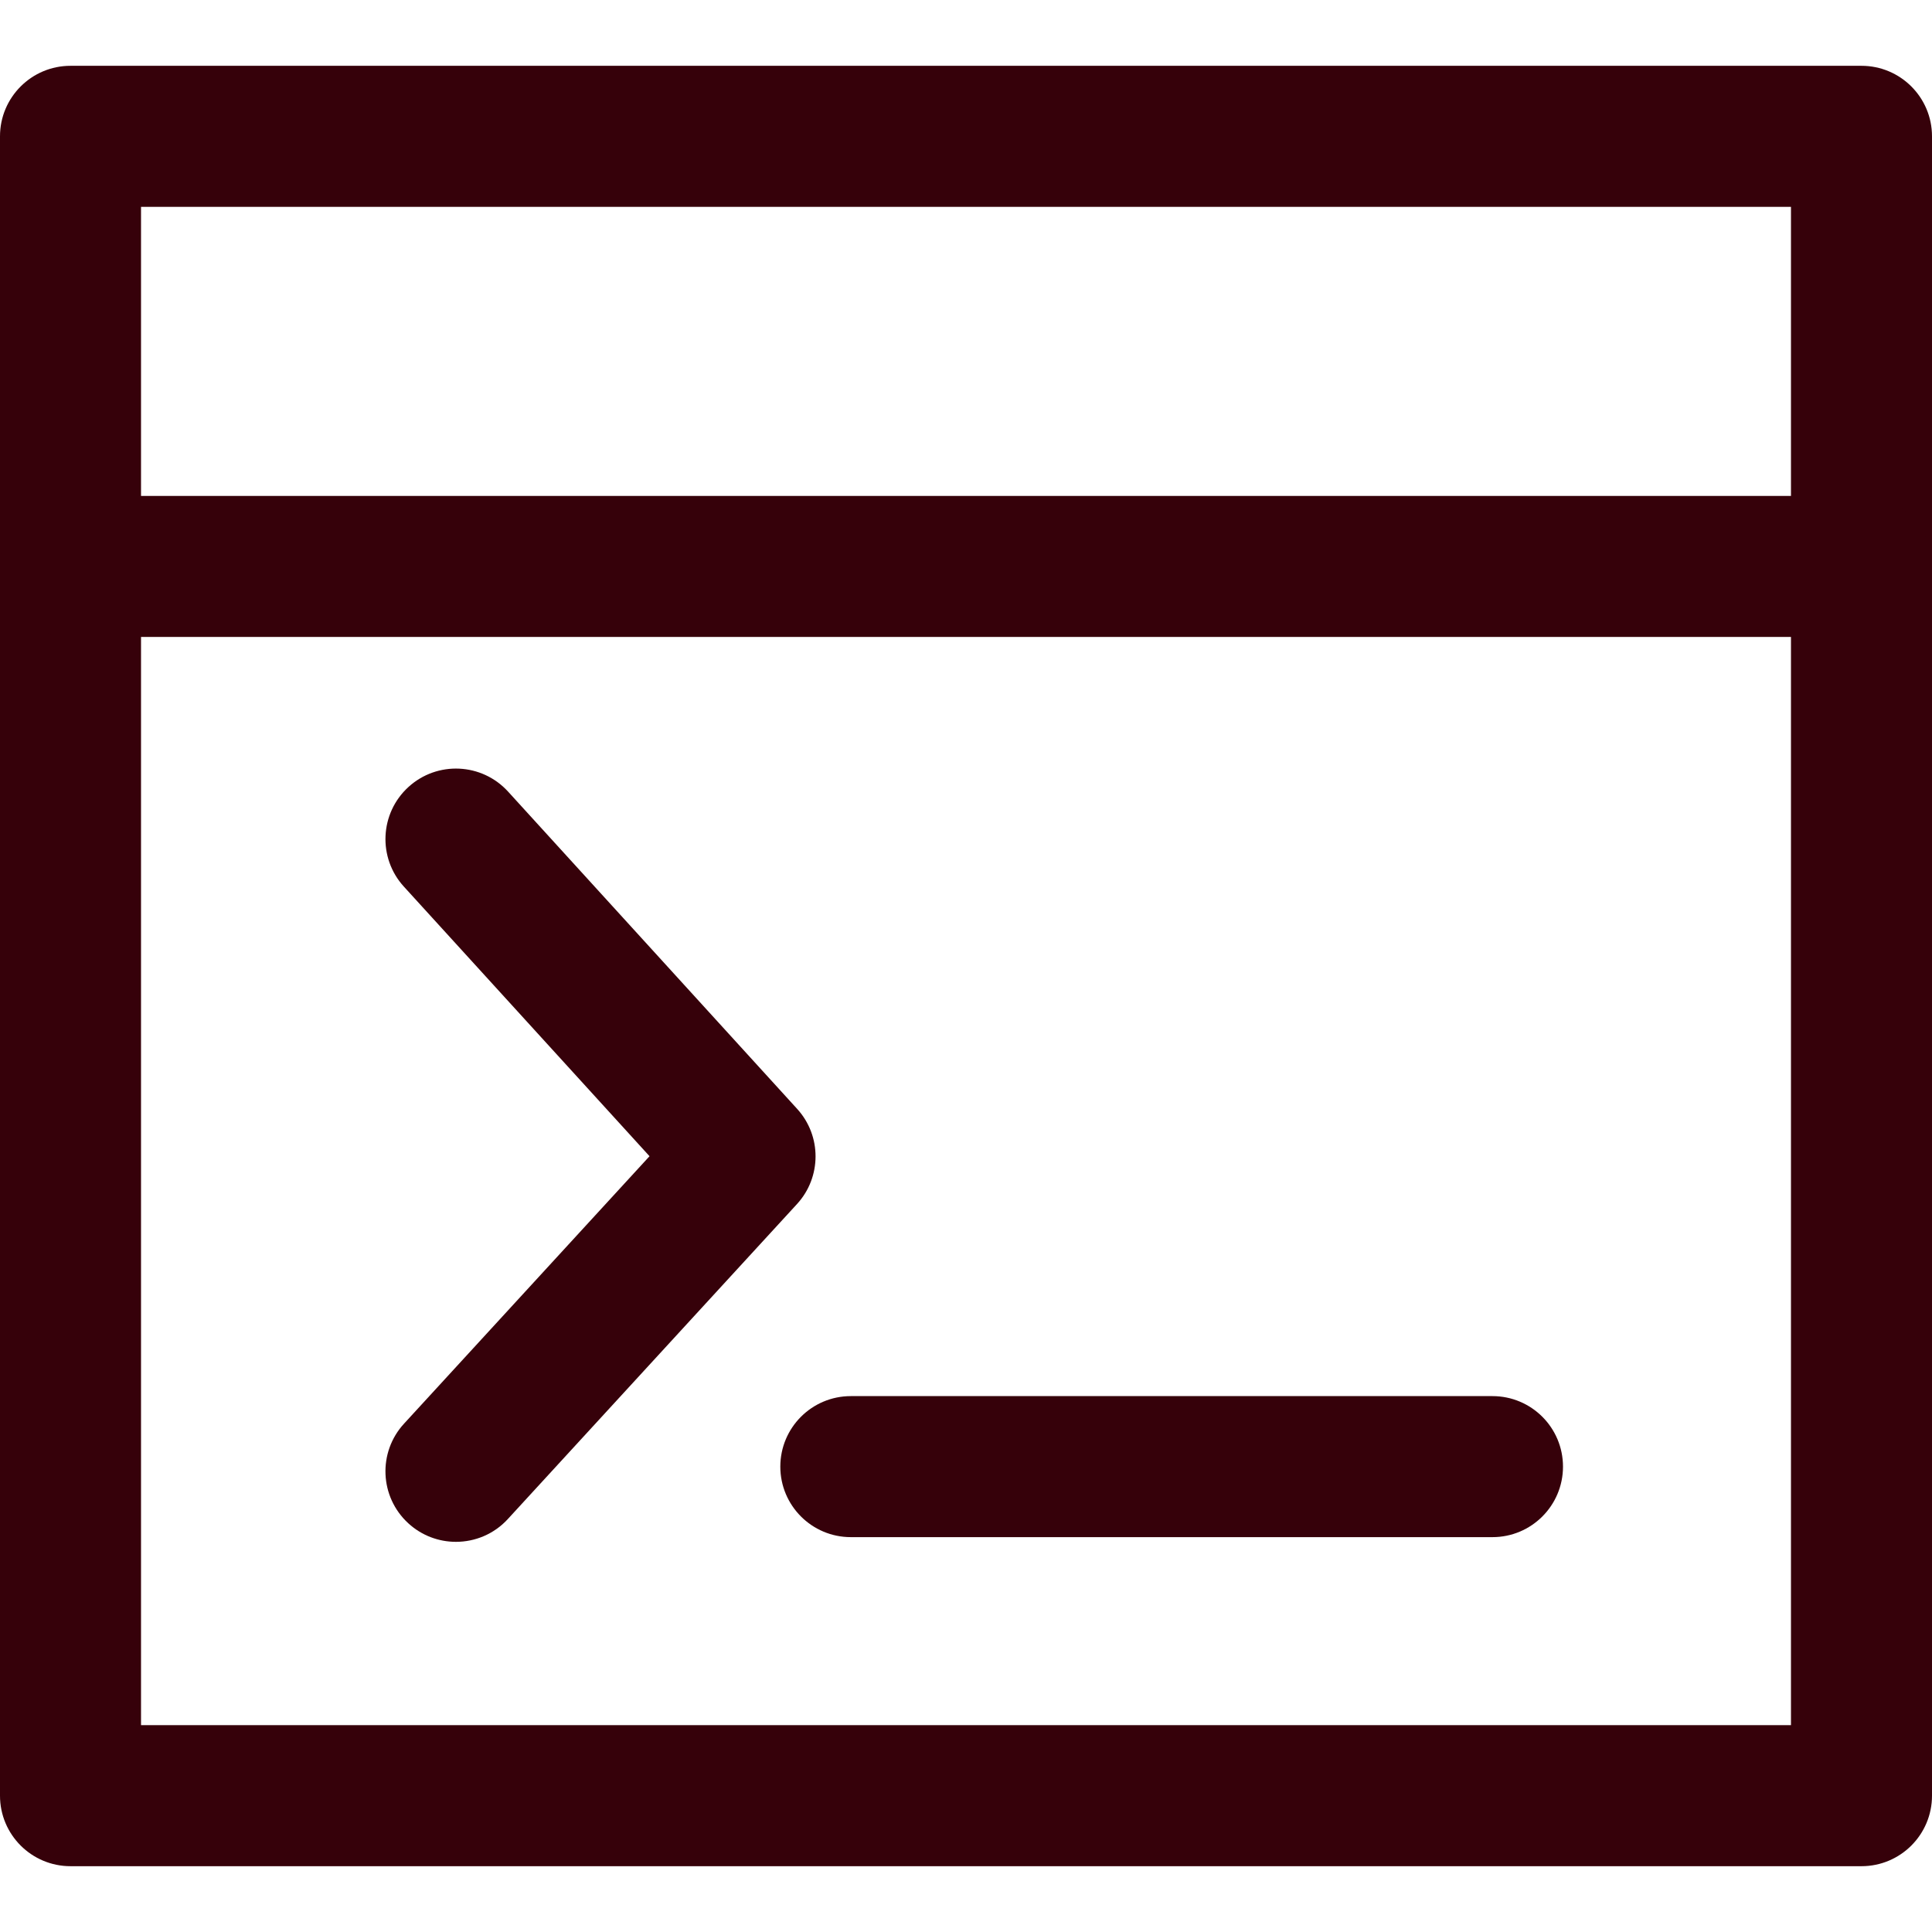<?xml version="1.0"?>
<svg xmlns="http://www.w3.org/2000/svg" xmlns:xlink="http://www.w3.org/1999/xlink" xmlns:svgjs="http://svgjs.com/svgjs" version="1.1" width="512" height="512" x="0" y="0" viewBox="0 0 512 512" style="enable-background:new 0 0 512 512" xml:space="preserve" class=""><g>
<g xmlns="http://www.w3.org/2000/svg">
	<g>
		<path d="M493.314,17.44H18.686C8.365,17.44,0,25.806,0,36.127v439.747c0,10.321,8.365,18.686,18.686,18.686h474.628    c10.321,0,18.686-8.365,18.686-18.686V36.127C512,25.806,503.635,17.44,493.314,17.44z M474.628,457.187H37.372V54.813h437.255    V457.187z" fill="#36010a" data-original="#000000" style="" class=""/>
	</g>
</g>
<g xmlns="http://www.w3.org/2000/svg">
	<g>
		<path d="M493.314,131.426H18.686C8.365,131.426,0,139.791,0,150.112s8.365,18.686,18.686,18.686h474.628    c10.321,0,18.686-8.365,18.686-18.686S503.635,131.426,493.314,131.426z" fill="#36010a" data-original="#000000" style="" class=""/>
	</g>
</g>
<g xmlns="http://www.w3.org/2000/svg">
	<g>
		<path d="M211.259,293.871l-76.613-84.088c-6.951-7.624-18.761-8.185-26.397-1.227c-7.624,6.951-8.178,18.767-1.227,26.397    l65.109,71.456l-65.059,70.876c-6.982,7.593-6.478,19.421,1.127,26.397c3.588,3.295,8.116,4.921,12.632,4.921    c5.052,0,10.091-2.037,13.765-6.054l76.613-83.458C217.75,311.965,217.774,301.021,211.259,293.871z" fill="#36010a" data-original="#000000" style="" class=""/>
	</g>
</g>
<g xmlns="http://www.w3.org/2000/svg">
	<g>
		<path d="M395.523,369.985H225.479c-10.321,0-18.686,8.365-18.686,18.686c0,10.321,8.365,18.686,18.686,18.686h170.044    c10.321,0,18.686-8.365,18.686-18.686S405.844,369.985,395.523,369.985z" fill="#36010a" data-original="#000000" style="" class=""/>
	</g>
</g>
<g xmlns="http://www.w3.org/2000/svg">
</g>
<g xmlns="http://www.w3.org/2000/svg">
</g>
<g xmlns="http://www.w3.org/2000/svg">
</g>
<g xmlns="http://www.w3.org/2000/svg">
</g>
<g xmlns="http://www.w3.org/2000/svg">
</g>
<g xmlns="http://www.w3.org/2000/svg">
</g>
<g xmlns="http://www.w3.org/2000/svg">
</g>
<g xmlns="http://www.w3.org/2000/svg">
</g>
<g xmlns="http://www.w3.org/2000/svg">
</g>
<g xmlns="http://www.w3.org/2000/svg">
</g>
<g xmlns="http://www.w3.org/2000/svg">
</g>
<g xmlns="http://www.w3.org/2000/svg">
</g>
<g xmlns="http://www.w3.org/2000/svg">
</g>
<g xmlns="http://www.w3.org/2000/svg">
</g>
<g xmlns="http://www.w3.org/2000/svg">
</g>
</g></svg>

